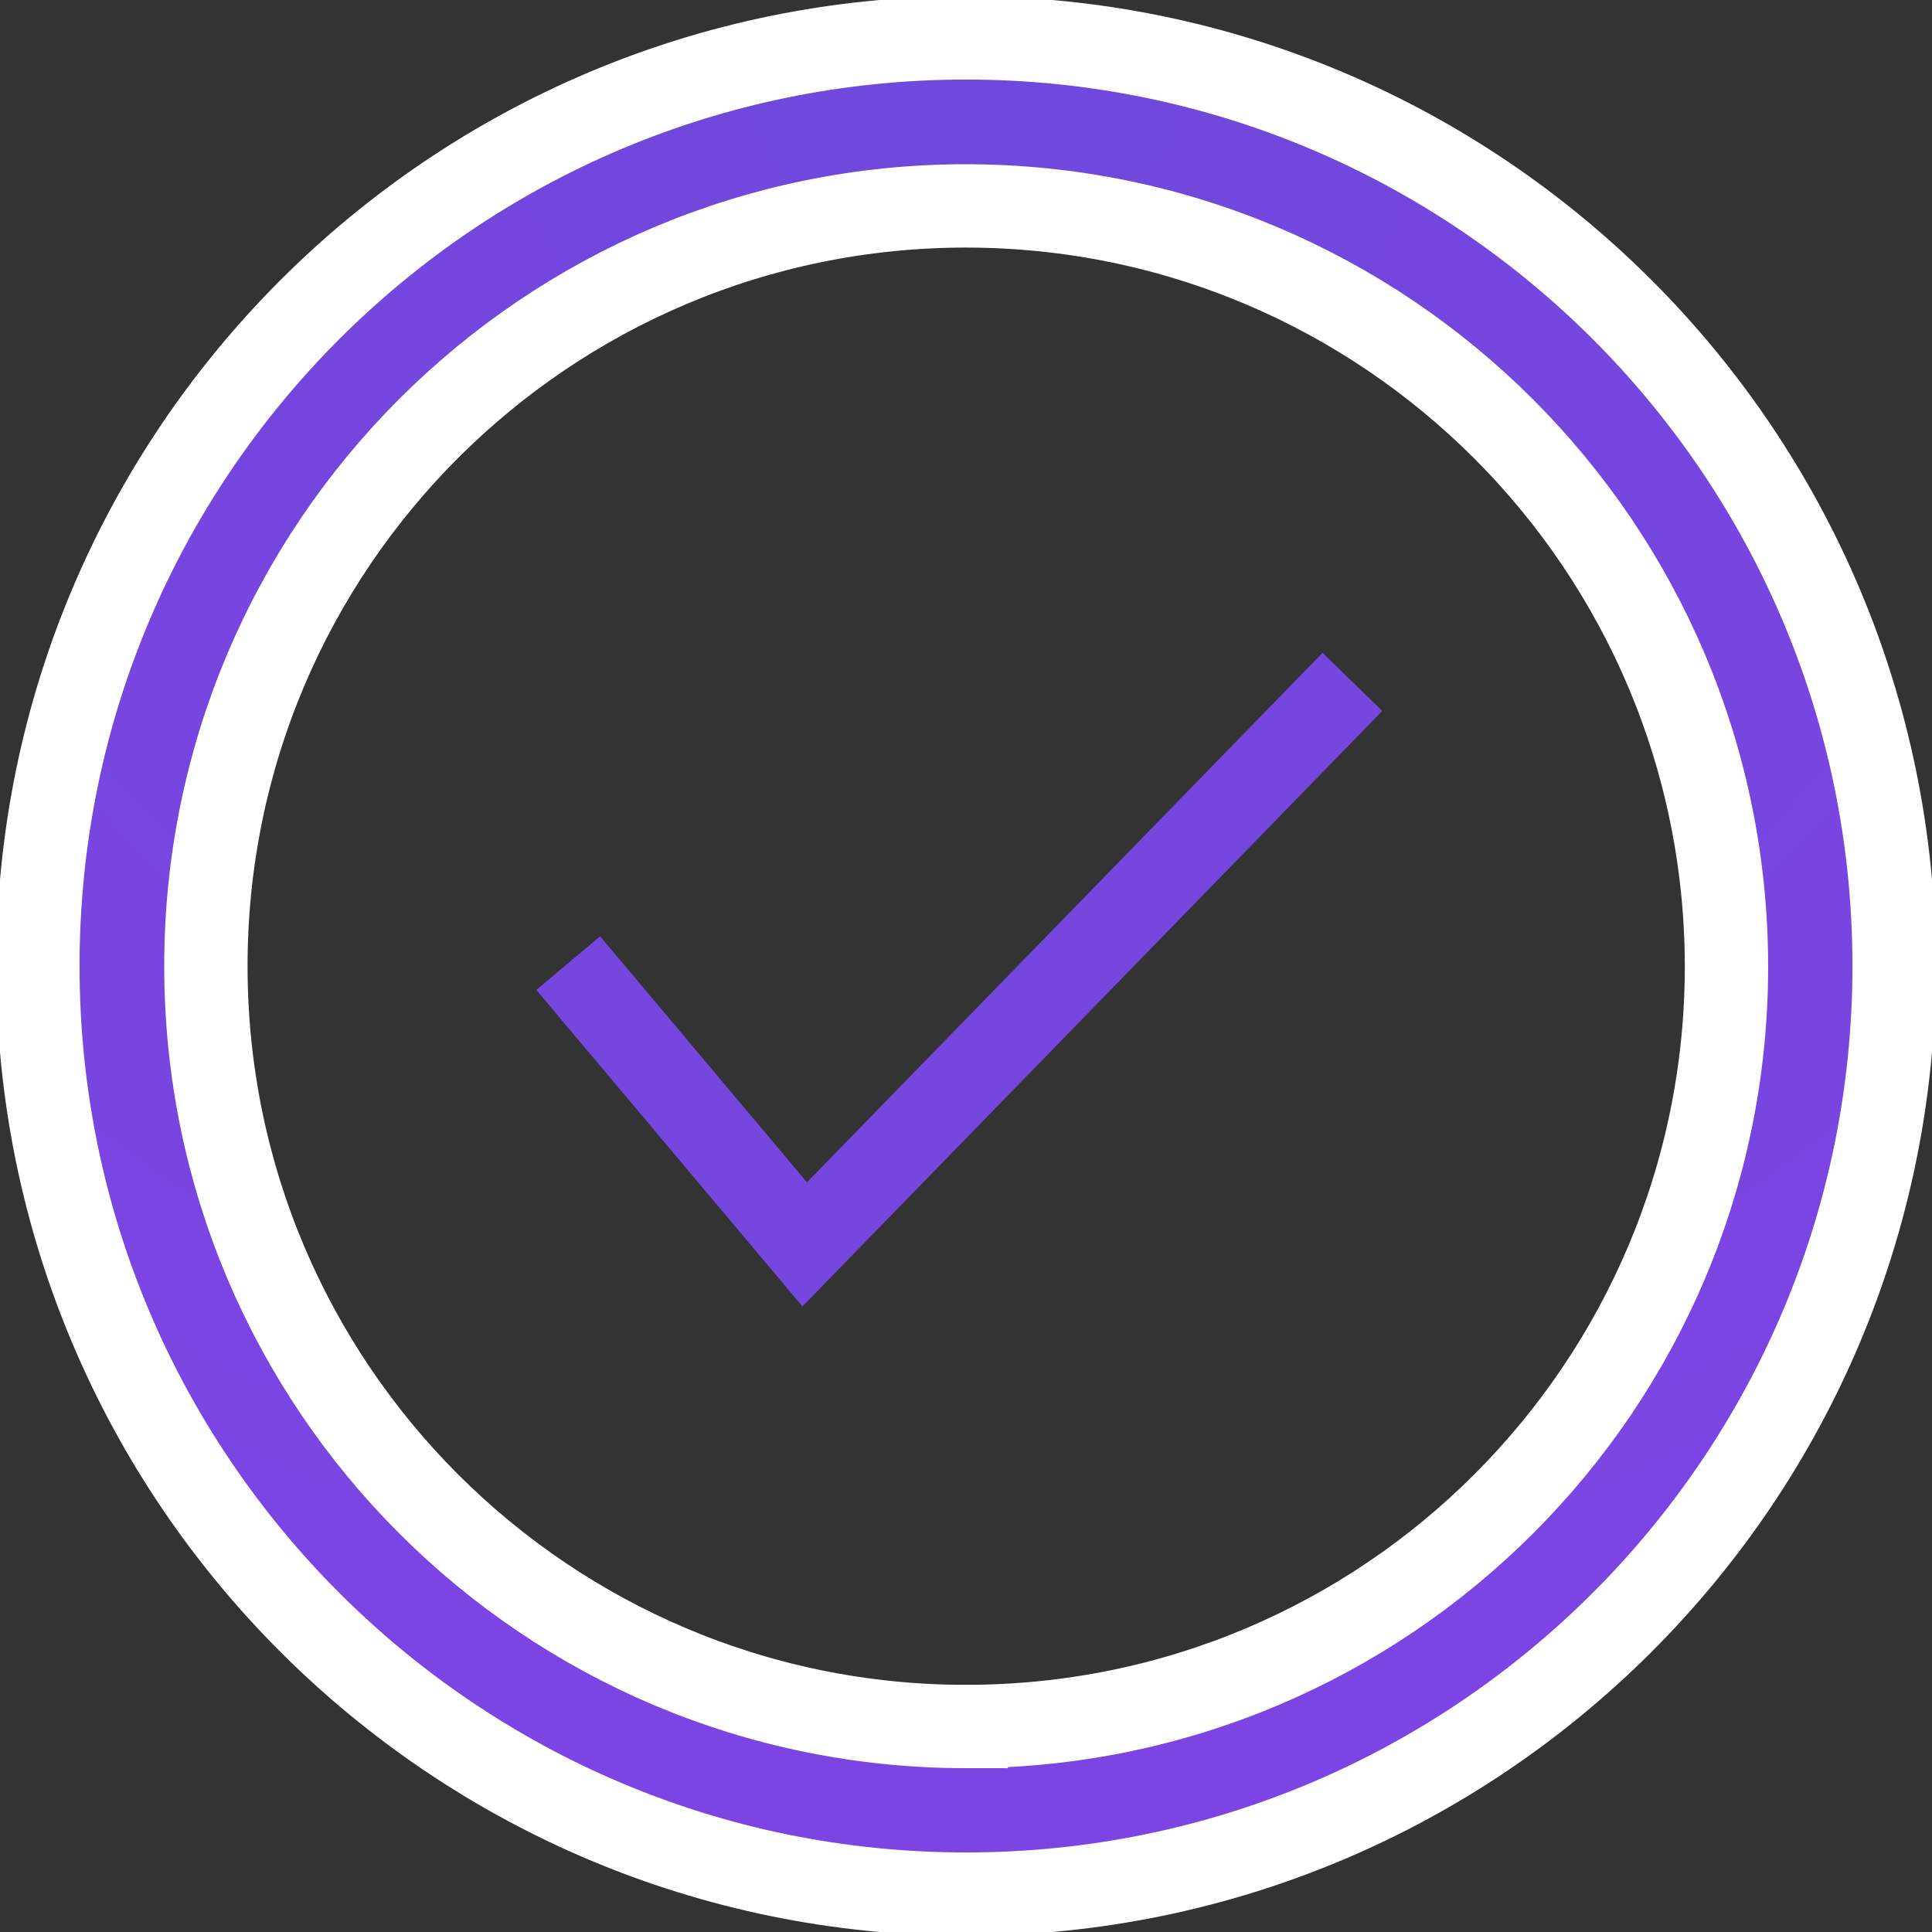 <svg xmlns="http://www.w3.org/2000/svg" width="51" height="51" viewBox="0 0 51 51">
    <rect x="0" y="0" width="51" height="51" fill="#333333" stroke="none"/>
    <defs>
        <radialGradient id="xc8ea" cx="25.5" cy="1" r="49" gradientUnits="userSpaceOnUse">
            <stop offset="0" stop-color="#6f48db"/>
            <stop offset=".5" stop-color="#7646df"/>
            <stop offset="1" stop-color="#7d44e4"/>
        </radialGradient>
    </defs>
    <g>
        <g>
            <g>
                <g>
                    <path fill="url(#xc8ea)"
                          d="M25.505 45.576c-11.085 0-20.07-8.986-20.07-20.071s8.985-20.07 20.07-20.07c11.079.013 20.057 8.99 20.07 20.07 0 11.085-8.985 20.07-20.07 20.07zM25.5 1C11.97 1 1 11.97 1 25.5S11.97 50 25.5 50 50 39.03 50 25.5 39.031 1 25.5 1z"/>
                    <path fill="none" stroke="#fff" stroke-miterlimit="50" stroke-width="2.2"
                          d="M25.505 45.576c-11.085 0-20.07-8.986-20.07-20.071s8.985-20.07 20.07-20.07c11.079.013 20.057 8.99 20.07 20.07 0 11.085-8.985 20.07-20.07 20.07zM25.5 1C11.97 1 1 11.97 1 25.5S11.97 50 25.5 50 50 39.03 50 25.5 39.031 1 25.5 1z"/>
                </g>
            </g>
        </g>
        <g>
            <path fill="none" stroke="#7646df" stroke-miterlimit="50" stroke-width="2.2"
                  d="M15 25.424v0l6.242 7.424v0L35.7 18v0"/>
        </g>
    </g>
</svg>